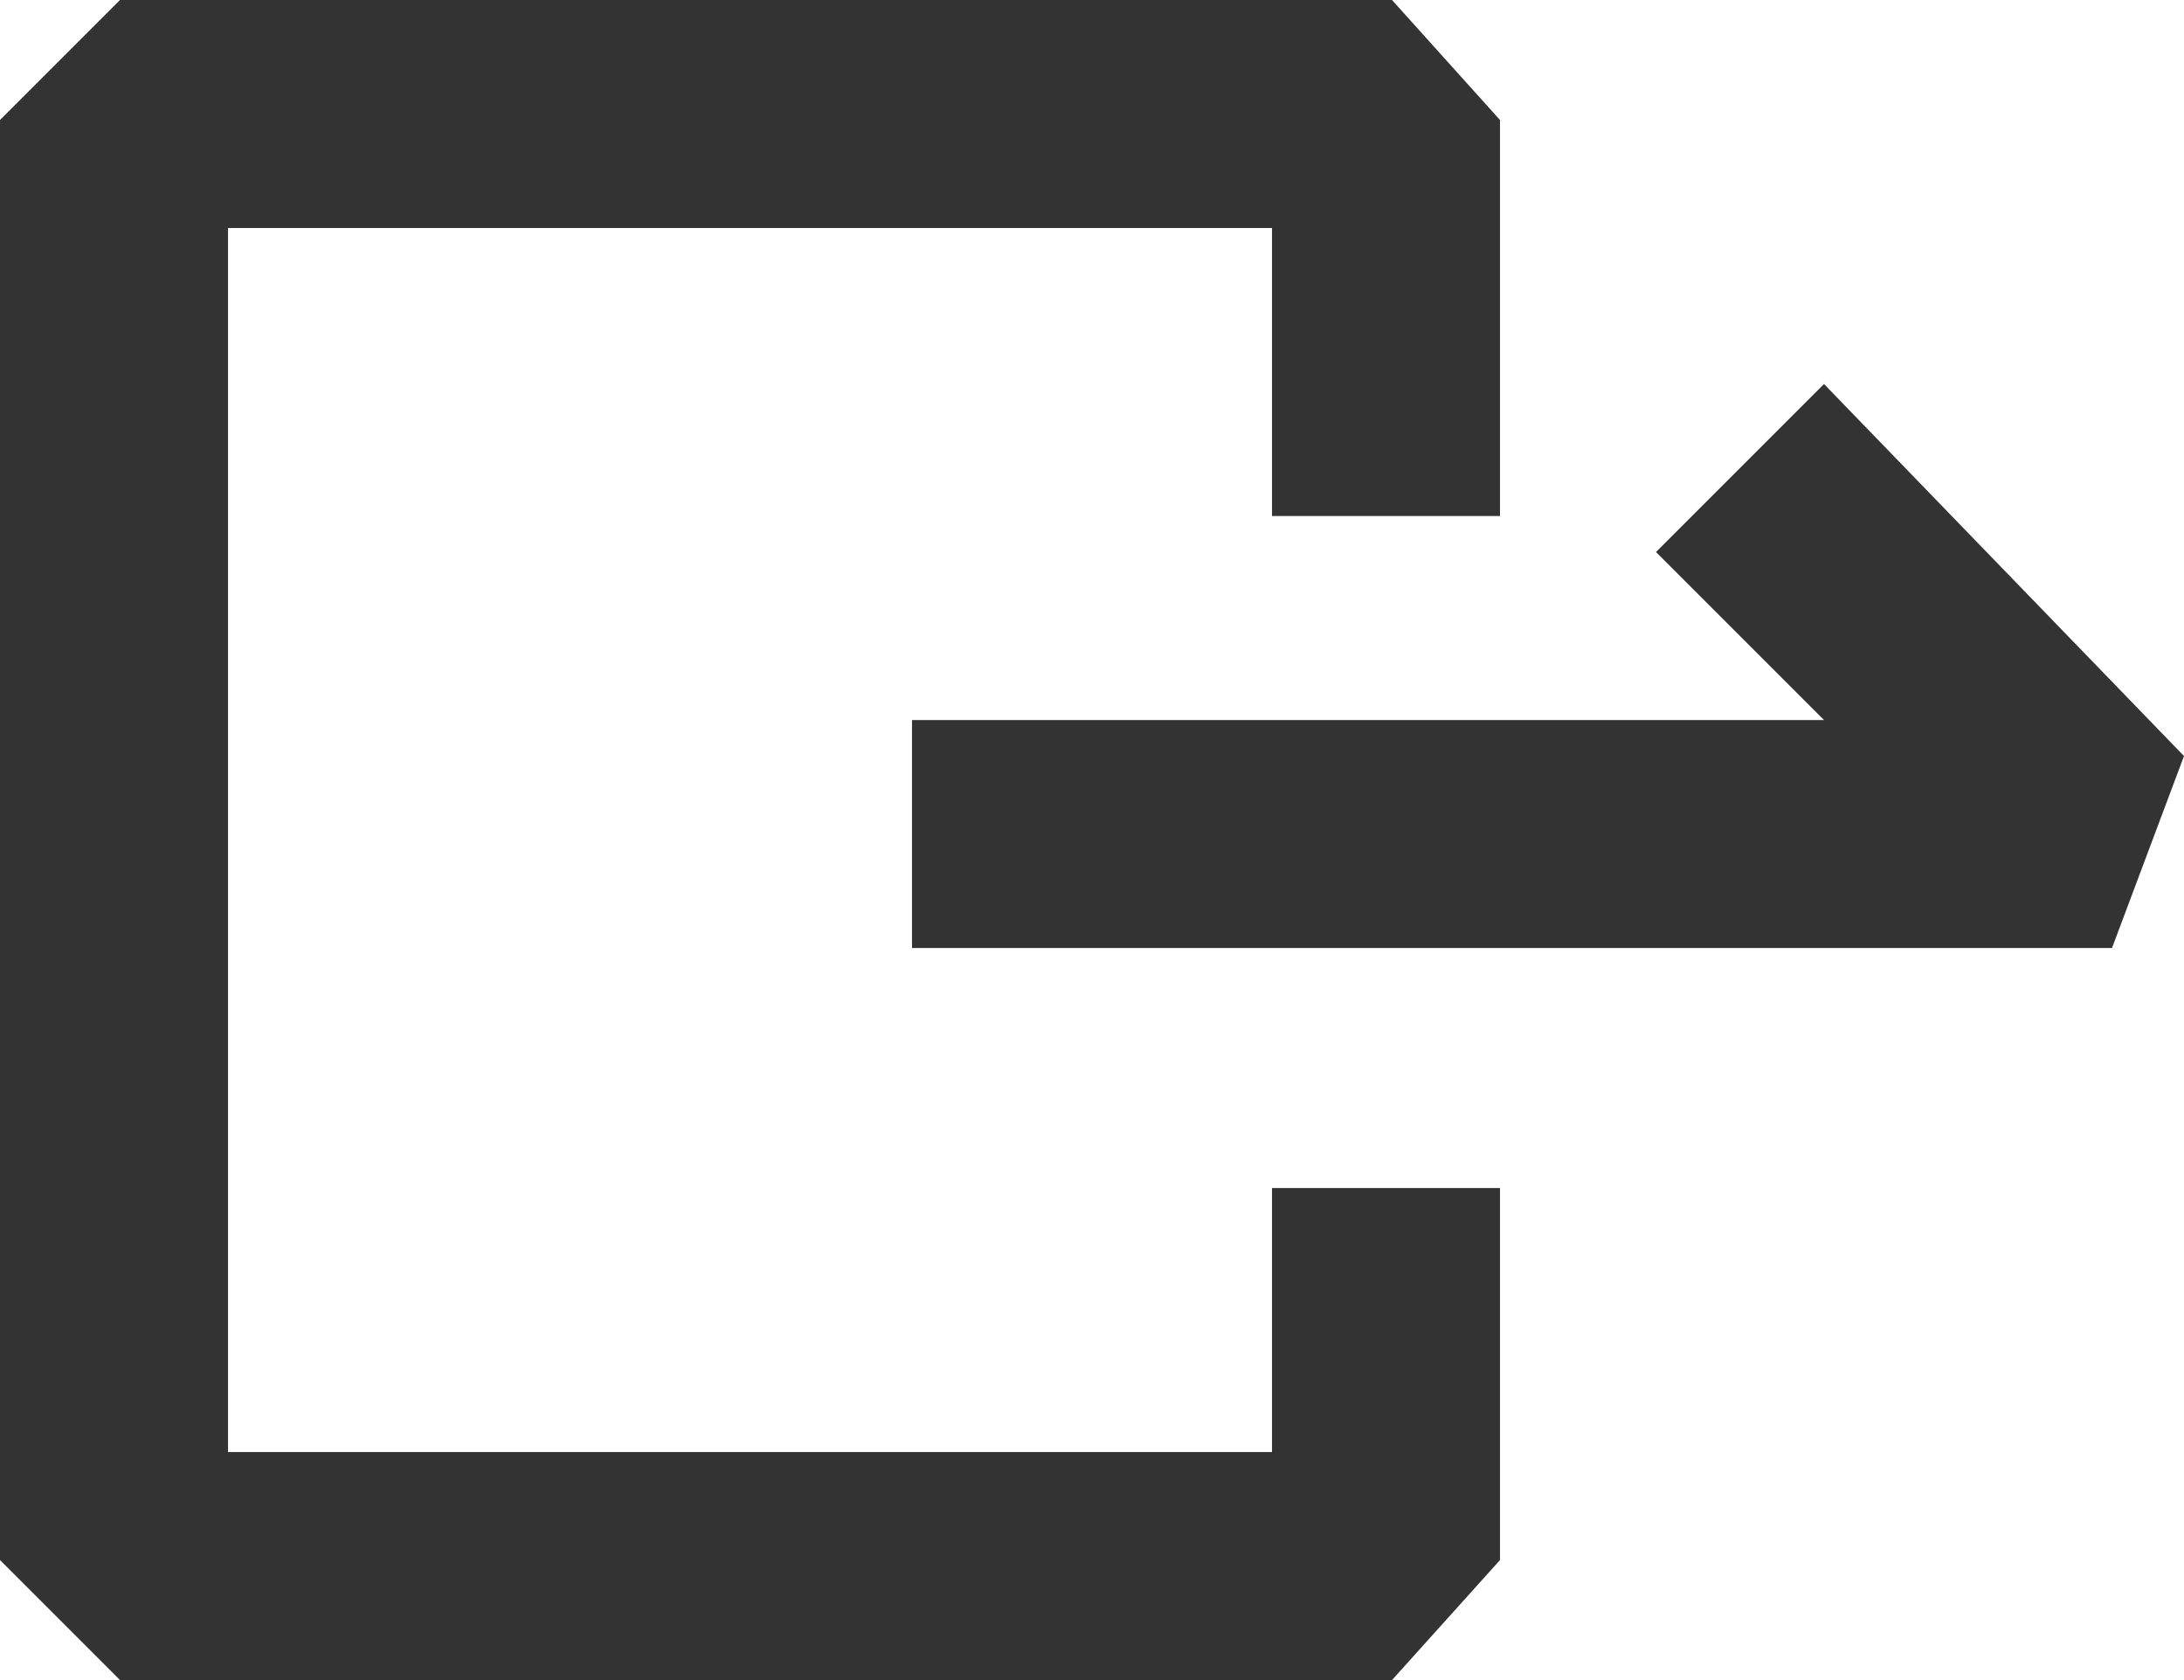 <?xml version="1.0" encoding="UTF-8"?>
<svg id="_레이어_1" data-name="레이어_1" xmlns="http://www.w3.org/2000/svg" width="18.2" height="14" version="1.1" xmlns:xlink="http://www.w3.org/1999/xlink" viewBox="0 0 18.2 14">
  <!-- Generator: Adobe Illustrator 29.3.1, SVG Export Plug-In . SVG Version: 2.1.0 Build 151)  -->
  <defs>
    <style>
      .st0 {
        fill: #333;
      }
    </style>
  </defs>
  <polygon class="st0" points="11.6 14 1 14 0 13 0 1 1 0 11.6 0 12.5 1 12.5 4.3 10.6 4.3 10.6 1.9 1.9 1.9 1.9 12.1 10.6 12.1 10.6 9.9 12.5 9.9 12.5 13 11.6 14"/>
  <polygon class="st0" points="17.6 7.9 7.6 7.9 7.6 6 15.2 6 13.8 4.6 15.2 3.2 18.2 6.3 17.6 7.9"/>
</svg>